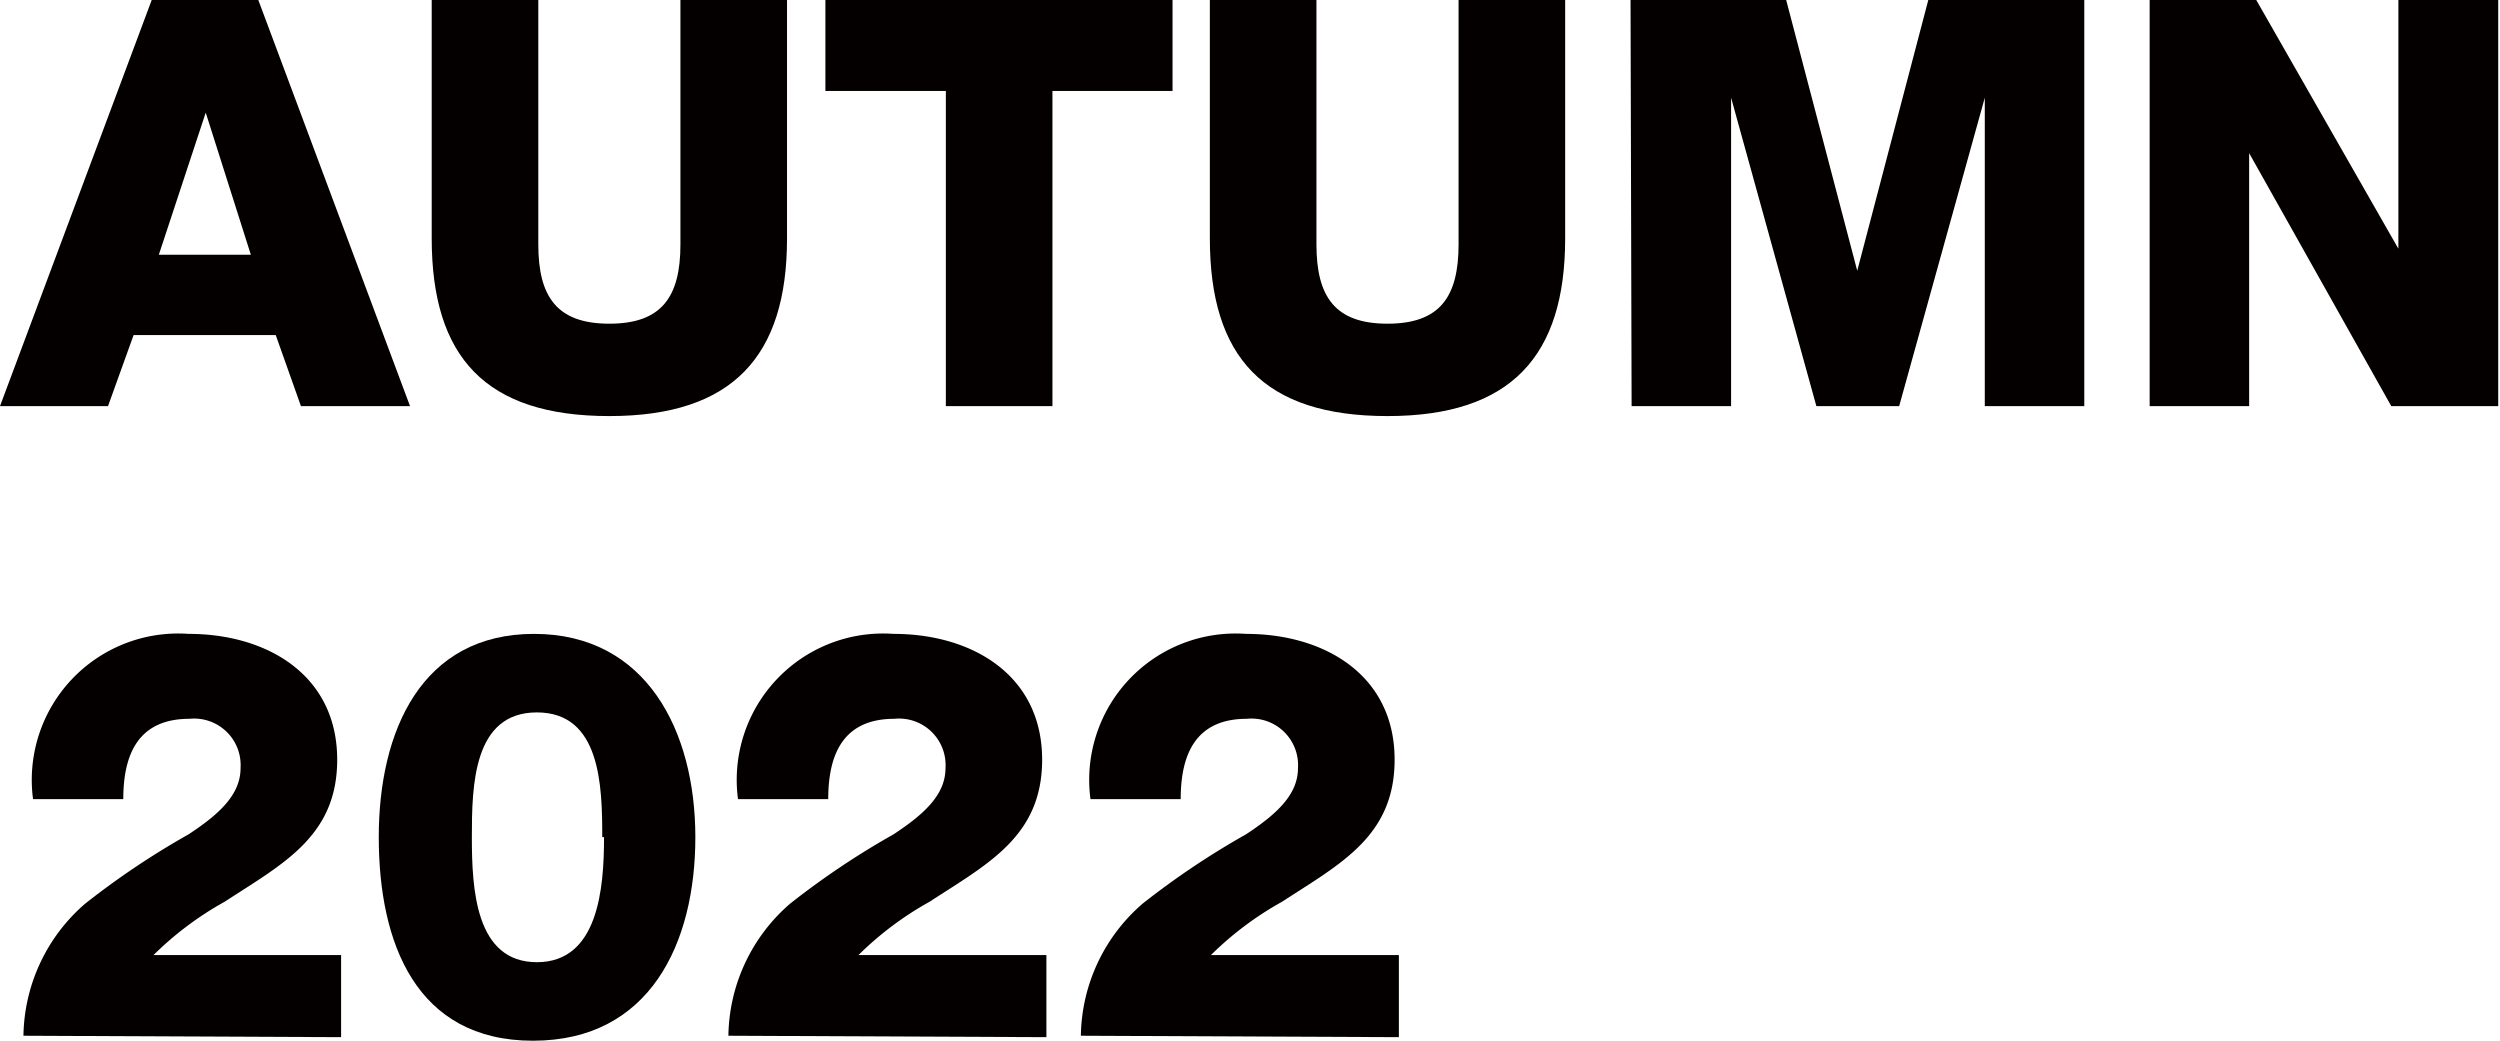 <svg xmlns="http://www.w3.org/2000/svg" viewBox="0 0 70.36 29.29"><defs><style>.cls-1{fill:#040000;}</style></defs><g id="レイヤー_2" data-name="レイヤー 2"><g id="レイヤー_1-2" data-name="レイヤー 1"><path class="cls-1" d="M4.27,0h3l4.27,11.43H8.47l-.71-2h-4l-.72,2H0Zm.2,7.17H7.06l-1.27-4h0Z"/><path class="cls-1" d="M22.15,6.71c0,3.31-1.52,5-5,5s-5-1.65-5-5V0h3V6.88c0,1.48.53,2.23,2,2.23s2-.75,2-2.23V0h3Z"/><path class="cls-1" d="M33,2.56H29.62v8.87h-3V2.56H23.23V0H33Z"/><path class="cls-1" d="M44.05,6.71c0,3.31-1.52,5-5,5s-5-1.65-5-5V0h3V6.88c0,1.48.53,2.23,2,2.23s2-.75,2-2.23V0h3Z"/><path class="cls-1" d="M45.89,0h4.38l2,7.62h0l2-7.62h4.39V11.43h-2.8V2.75h0l-2.41,8.68H51.12l-2.4-8.68h0v8.68h-2.8Z"/><path class="cls-1" d="M60.5,0h3l4,7h0V0h2.81V11.43H67.3l-4-7.12h0v7.12H60.5Z"/><path class="cls-1" d="M.66,29.15A5,5,0,0,1,2.4,25.43a22.74,22.74,0,0,1,2.91-1.95c.85-.56,1.46-1.11,1.46-1.86a1.31,1.31,0,0,0-1.44-1.39c-1.44,0-1.86,1-1.86,2.26H.93a4.12,4.12,0,0,1,4.38-4.65c2.21,0,4.18,1.16,4.18,3.54,0,2.16-1.53,2.93-3.17,4a9.16,9.16,0,0,0-2,1.5H9.6v2.31Z"/><path class="cls-1" d="M10.66,23.56c0-3,1.21-5.72,4.37-5.72s4.54,2.73,4.54,5.72S18.29,29.29,15,29.29,10.66,26.54,10.66,23.56Zm6.29,0c0-1.46-.05-3.51-1.84-3.51s-1.83,2.05-1.83,3.51.1,3.52,1.83,3.52S17,25,17,23.56Z"/><path class="cls-1" d="M20.5,29.15a5,5,0,0,1,1.74-3.72,22.74,22.74,0,0,1,2.91-1.95c.85-.56,1.46-1.11,1.46-1.86a1.31,1.31,0,0,0-1.44-1.39c-1.44,0-1.86,1-1.86,2.26H20.77a4.12,4.12,0,0,1,4.38-4.65c2.21,0,4.18,1.16,4.18,3.54,0,2.16-1.53,2.93-3.17,4a9.16,9.16,0,0,0-2,1.5h5.29v2.31Z"/><path class="cls-1" d="M30.42,29.15a5,5,0,0,1,1.74-3.72,22.74,22.74,0,0,1,2.91-1.95c.85-.56,1.46-1.11,1.46-1.86a1.31,1.31,0,0,0-1.44-1.39c-1.44,0-1.86,1-1.86,2.26H30.69a4.12,4.12,0,0,1,4.38-4.65c2.21,0,4.18,1.16,4.18,3.54,0,2.16-1.53,2.93-3.17,4a9.16,9.16,0,0,0-2,1.5h5.29v2.31Z"/></g></g></svg>